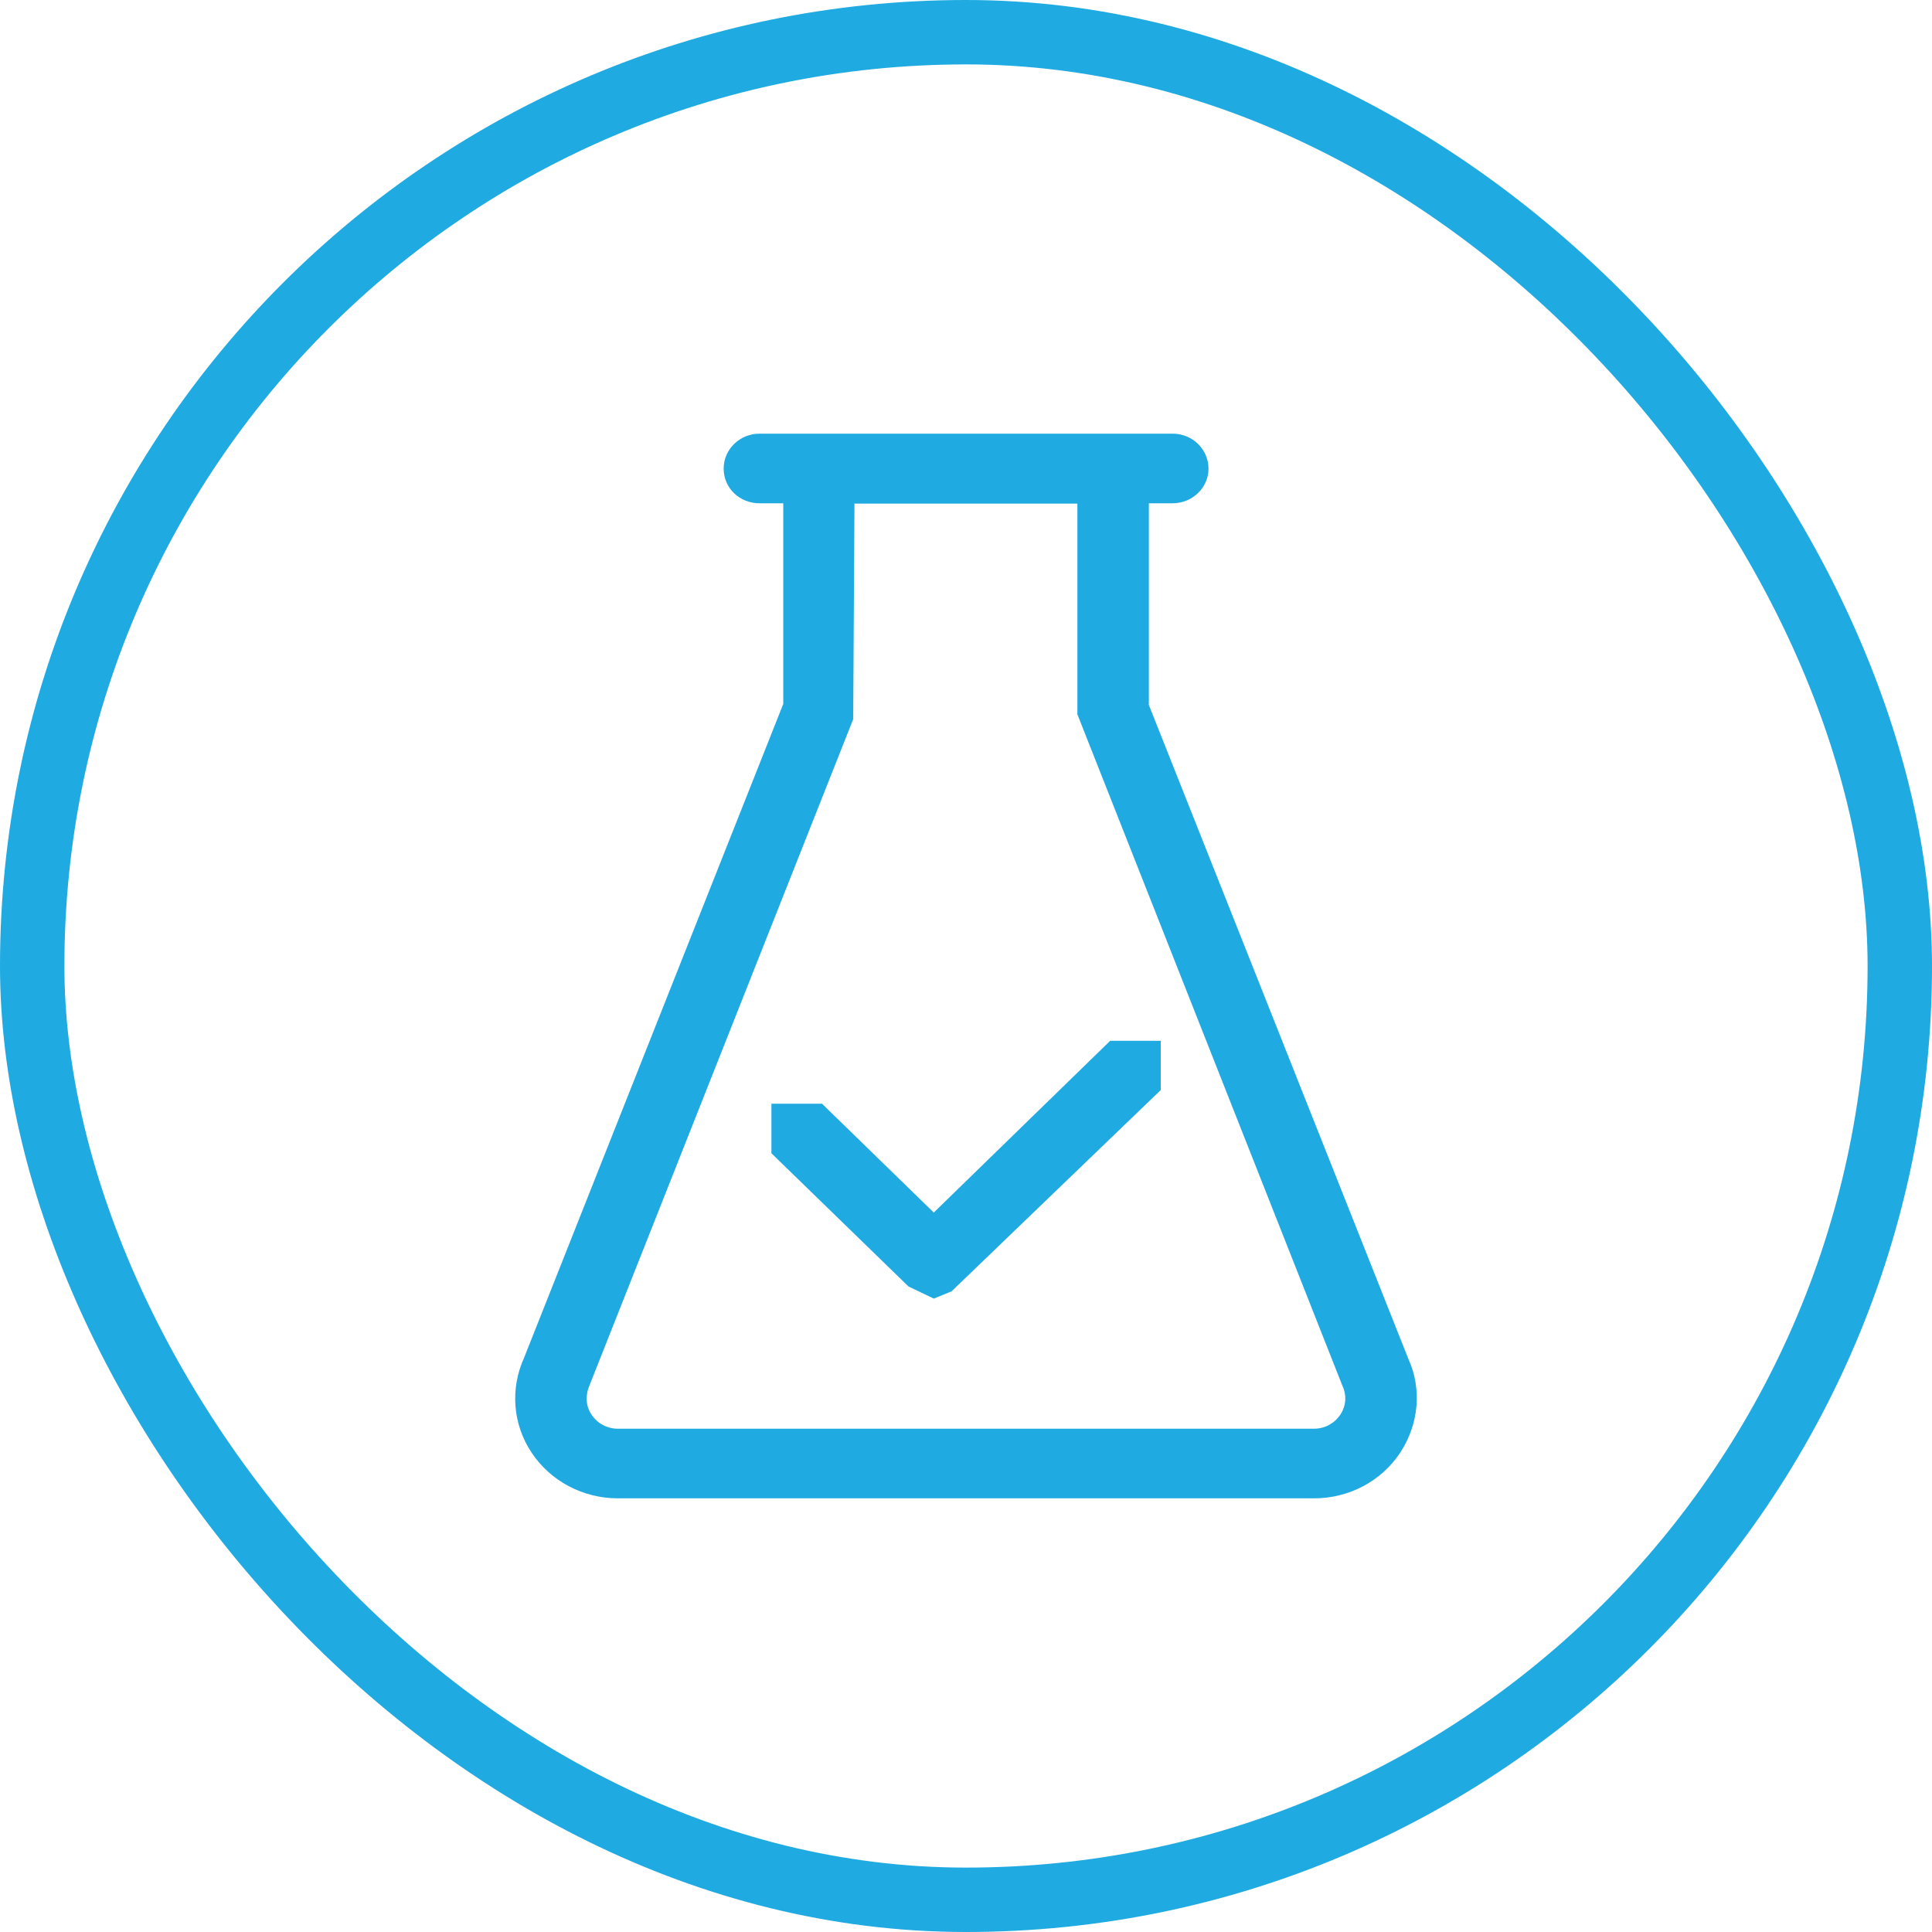 <svg width="60" height="60" viewBox="0 0 60 60" fill="none" xmlns="http://www.w3.org/2000/svg">
<rect x="1" y="1" width="58" height="58" rx="29" stroke="#1FAAE1" stroke-width="2"/>
<path d="M35.679 21.861V15.63H36.416C37.027 15.63 37.531 15.149 37.531 14.554C37.531 13.959 37.037 13.468 36.416 13.468H23.588C22.978 13.468 22.474 13.95 22.474 14.554C22.474 15.158 22.968 15.63 23.588 15.63H24.325V21.861L16.278 42.161C15.841 43.124 15.919 44.228 16.511 45.116C17.102 46.003 18.11 46.532 19.187 46.532H40.808C41.894 46.532 42.893 46.003 43.484 45.116C44.066 44.228 44.163 43.133 43.737 42.199L35.67 21.871L35.679 21.861ZM26.546 15.64H33.459V22.183L41.691 43.039C41.827 43.331 41.807 43.662 41.623 43.936C41.439 44.209 41.138 44.37 40.808 44.37H19.187C18.857 44.37 18.556 44.209 18.372 43.936C18.188 43.662 18.169 43.331 18.324 42.982L26.497 22.334L26.536 15.63L26.546 15.64Z" fill="#1FAAE1"/>
<path d="M28.999 40.329L29.552 40.103L36.048 33.852V32.323H34.477L28.999 37.657L25.528 34.277H23.957V35.816L28.213 39.952L28.999 40.329Z" fill="#1FAAE1"/>
</svg>
